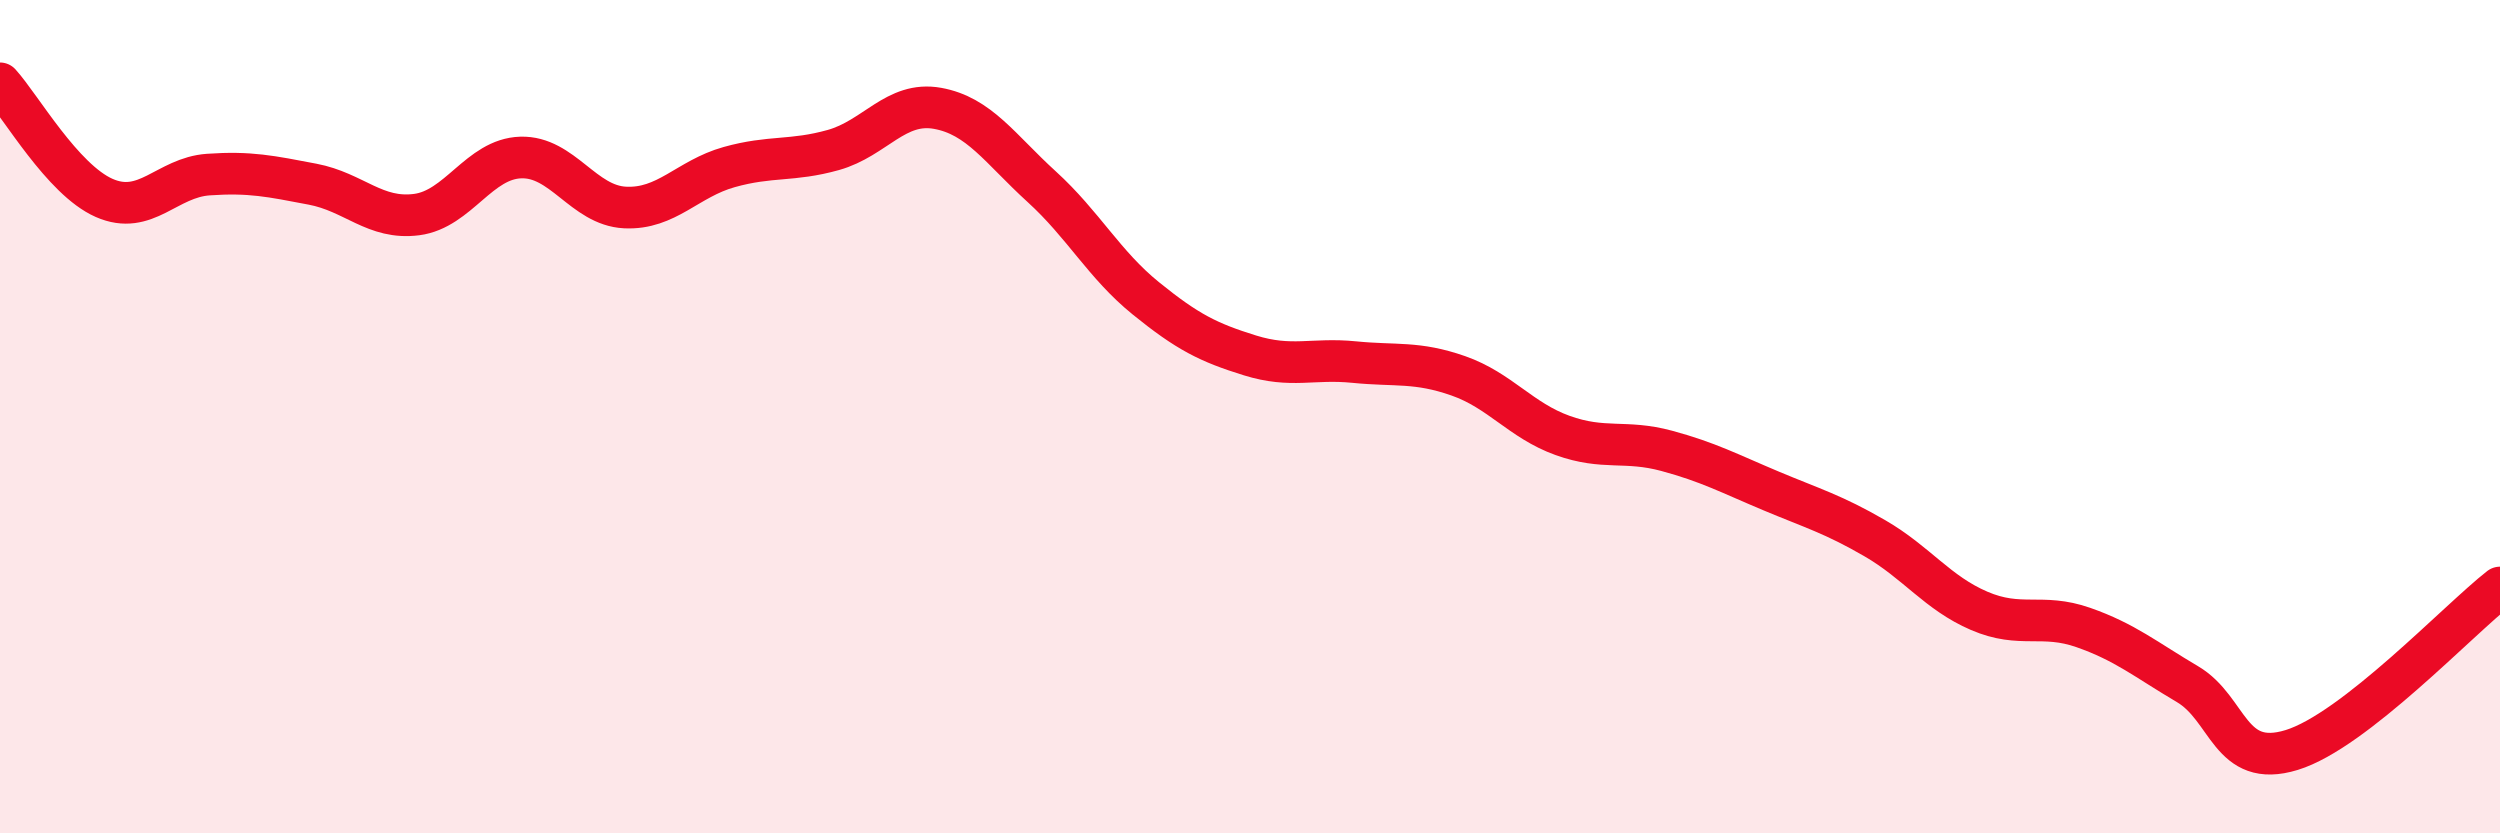 
    <svg width="60" height="20" viewBox="0 0 60 20" xmlns="http://www.w3.org/2000/svg">
      <path
        d="M 0,2 C 0.5,2.55 1.5,4.31 2.5,4.75 C 3.5,5.19 4,4.26 5,4.19 C 6,4.12 6.5,4.23 7.5,4.42 C 8.5,4.61 9,5.28 10,5.15 C 11,5.02 11.5,3.81 12.5,3.78 C 13.5,3.75 14,4.93 15,4.98 C 16,5.03 16.5,4.29 17.5,4.01 C 18.5,3.73 19,3.88 20,3.6 C 21,3.32 21.5,2.42 22.5,2.6 C 23.5,2.78 24,3.57 25,4.48 C 26,5.39 26.5,6.35 27.5,7.16 C 28.5,7.97 29,8.22 30,8.53 C 31,8.84 31.5,8.59 32.5,8.69 C 33.5,8.79 34,8.67 35,9.02 C 36,9.37 36.5,10.09 37.5,10.45 C 38.5,10.81 39,10.55 40,10.82 C 41,11.09 41.5,11.36 42.5,11.78 C 43.5,12.2 44,12.34 45,12.92 C 46,13.5 46.5,14.23 47.5,14.66 C 48.5,15.09 49,14.71 50,15.06 C 51,15.41 51.5,15.83 52.5,16.42 C 53.5,17.01 53.5,18.46 55,18 C 56.5,17.54 59,14.88 60,14.1L60 20L0 20Z"
        fill="#EB0A25"
        opacity="0.1"
        stroke-linecap="round"
        stroke-linejoin="round"
      />
      <path
        d="M 0,2 C 0.5,2.55 1.5,4.31 2.5,4.75 C 3.5,5.19 4,4.26 5,4.19 C 6,4.12 6.5,4.23 7.5,4.42 C 8.5,4.61 9,5.28 10,5.15 C 11,5.02 11.5,3.81 12.5,3.78 C 13.5,3.75 14,4.93 15,4.98 C 16,5.03 16.5,4.29 17.5,4.01 C 18.5,3.73 19,3.88 20,3.6 C 21,3.32 21.5,2.42 22.5,2.6 C 23.5,2.78 24,3.57 25,4.48 C 26,5.39 26.5,6.35 27.5,7.16 C 28.5,7.97 29,8.22 30,8.53 C 31,8.84 31.5,8.59 32.5,8.69 C 33.5,8.79 34,8.67 35,9.02 C 36,9.37 36.5,10.09 37.5,10.45 C 38.5,10.81 39,10.55 40,10.82 C 41,11.09 41.5,11.36 42.5,11.78 C 43.5,12.2 44,12.34 45,12.92 C 46,13.5 46.5,14.23 47.5,14.66 C 48.5,15.09 49,14.71 50,15.06 C 51,15.41 51.5,15.83 52.5,16.42 C 53.5,17.01 53.5,18.46 55,18 C 56.5,17.54 59,14.88 60,14.1"
        stroke="#EB0A25"
        stroke-width="1"
        fill="none"
        stroke-linecap="round"
        stroke-linejoin="round"
      />
    </svg>
  